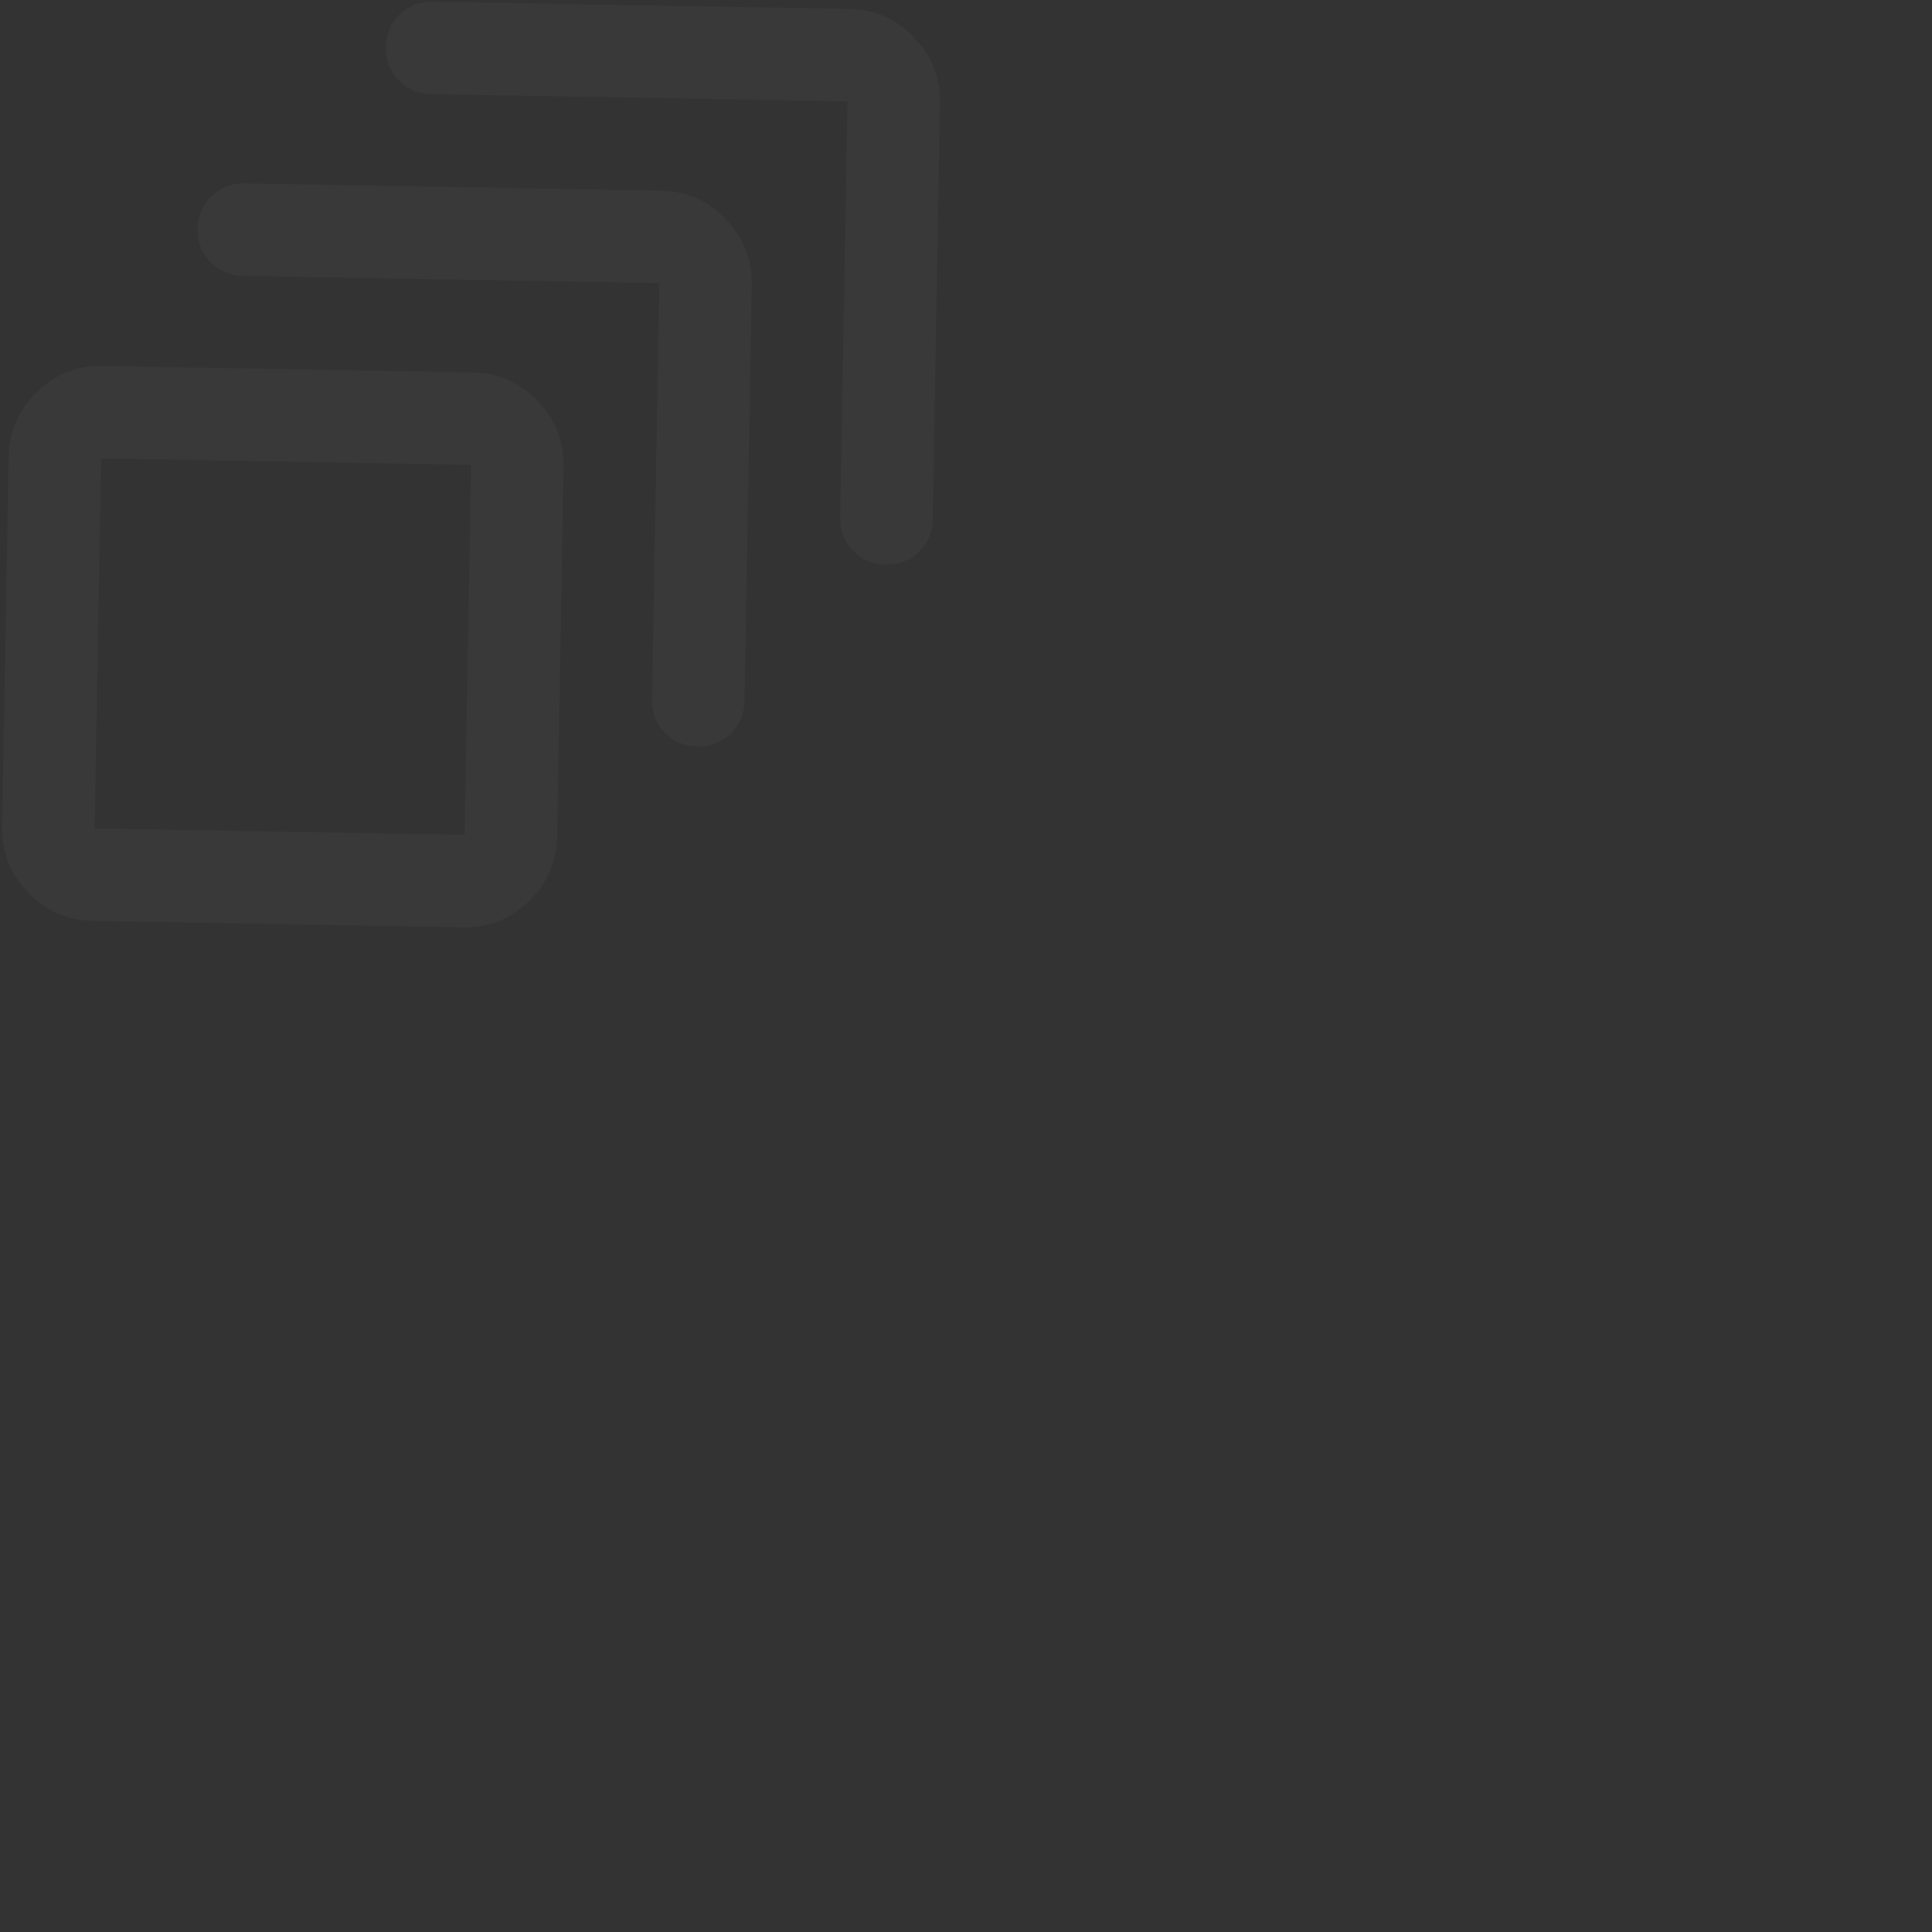 <svg width="500" height="500" viewBox="0 0 500 500" fill="none" xmlns="http://www.w3.org/2000/svg">
<rect x="0" y="0" width="500" height="500" fill="#333333" stroke="none"/>
<path d="M2.231 118.226C2.346 111.644 4.786 106.052 9.552 101.45C14.317 96.848 19.995 94.601 26.586 94.708L122.332 96.379C128.915 96.494 134.507 98.938 139.108 103.711C143.71 108.485 145.958 114.159 145.851 120.733L144.18 216.48C144.065 223.062 141.62 228.658 136.847 233.268C132.074 237.878 126.4 240.121 119.825 239.999L24.079 238.327C17.496 238.212 11.9 235.772 7.29 231.007C2.68 226.241 0.437 220.563 0.56 213.973L2.231 118.226ZM26.168 118.644L24.497 214.391L120.243 216.062L121.914 120.315L26.168 118.644ZM63.326 47.461L171.041 49.341C177.623 49.456 183.216 51.9 187.817 56.674C192.419 61.447 194.666 67.121 194.56 73.696L192.679 181.41C192.62 184.801 191.422 187.626 189.084 189.884C186.746 192.141 183.885 193.237 180.502 193.17C177.111 193.111 174.287 191.912 172.029 189.574C169.771 187.236 168.676 184.376 168.743 180.993L170.623 73.278L62.908 71.398C59.517 71.338 56.693 70.14 54.435 67.802C52.177 65.464 51.082 62.603 51.149 59.221C51.208 55.83 52.407 53.009 54.745 50.759C57.082 48.509 59.943 47.41 63.326 47.461ZM112.035 0.424L219.75 2.304C226.332 2.419 231.924 4.863 236.526 9.636C241.128 14.409 243.375 20.083 243.268 26.658L241.388 134.373C241.329 137.764 240.13 140.588 237.792 142.846C235.454 145.104 232.594 146.199 229.211 146.132C225.82 146.073 222.996 144.874 220.738 142.536C218.48 140.198 217.385 137.338 217.452 133.955L219.332 26.24L111.617 24.36C108.226 24.301 105.402 23.102 103.144 20.764C100.886 18.426 99.791 15.566 99.858 12.183C99.917 8.792 101.115 5.971 103.453 3.722C105.791 1.472 108.652 0.372 112.035 0.424Z" fill="white" fill-opacity="0.03"/>
</svg>
